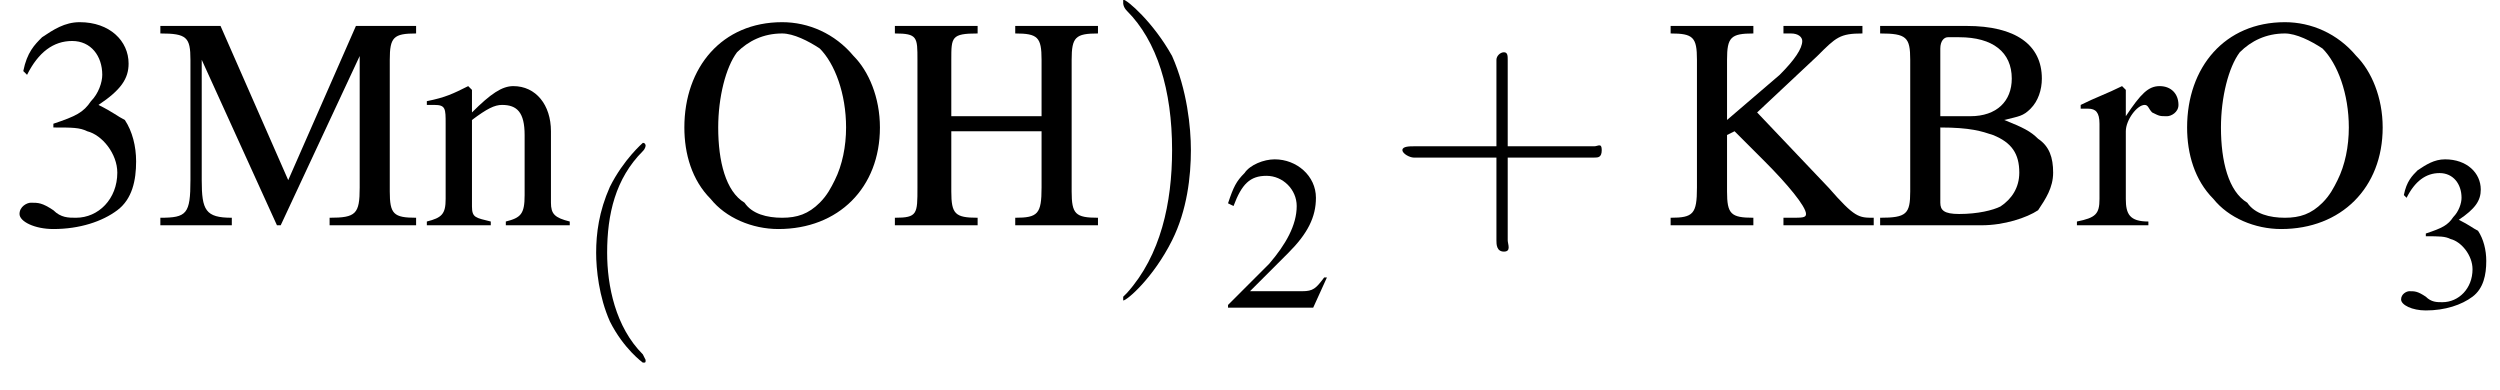 <?xml version='1.0' encoding='UTF-8'?>
<!---5.9-->
<svg height='14.2pt' version='1.1' viewBox='23.9 2.8 91.0 14.2' width='91.0pt' xmlns='http://www.w3.org/2000/svg' xmlns:xlink='http://www.w3.org/1999/xlink'>
<defs>
<use id='g6-51' transform='scale(1.369)' xlink:href='#g2-51'/>
<use id='g6-66' transform='scale(1.369)' xlink:href='#g2-66'/>
<use id='g6-72' transform='scale(1.369)' xlink:href='#g2-72'/>
<use id='g6-75' transform='scale(1.369)' xlink:href='#g2-75'/>
<use id='g6-77' transform='scale(1.369)' xlink:href='#g2-77'/>
<use id='g6-79' transform='scale(1.369)' xlink:href='#g2-79'/>
<use id='g6-110' transform='scale(1.369)' xlink:href='#g2-110'/>
<use id='g6-114' transform='scale(1.369)' xlink:href='#g2-114'/>
<path d='M2.6 1.9C2.6 1.9 2.6 1.9 2.5 1.7C1.5 0.7 1.2 -0.8 1.2 -2C1.2 -3.4 1.5 -4.7 2.5 -5.7C2.6 -5.8 2.6 -5.9 2.6 -5.9C2.6 -5.9 2.6 -6 2.5 -6C2.5 -6 1.8 -5.4 1.3 -4.4C0.9 -3.5 0.8 -2.7 0.8 -2C0.8 -1.4 0.9 -0.4 1.3 0.5C1.8 1.5 2.5 2 2.5 2C2.6 2 2.6 2 2.6 1.9Z' id='g3-40'/>
<path d='M2.3 -2C2.3 -2.6 2.2 -3.6 1.8 -4.5C1.3 -5.4 0.6 -6 0.5 -6C0.5 -6 0.5 -5.9 0.5 -5.9C0.5 -5.9 0.5 -5.8 0.6 -5.7C1.4 -4.9 1.8 -3.6 1.8 -2C1.8 -0.6 1.5 0.8 0.6 1.8C0.5 1.9 0.5 1.9 0.5 1.9C0.5 2 0.5 2 0.5 2C0.6 2 1.3 1.4 1.8 0.4C2.2 -0.4 2.3 -1.3 2.3 -2Z' id='g3-41'/>
<path d='M3.2 -1.8H5.5C5.6 -1.8 5.7 -1.8 5.7 -2S5.6 -2.1 5.5 -2.1H3.2V-4.4C3.2 -4.5 3.2 -4.6 3.1 -4.6S2.9 -4.5 2.9 -4.4V-2.1H0.7C0.6 -2.1 0.4 -2.1 0.4 -2S0.6 -1.8 0.7 -1.8H2.9V0.4C2.9 0.5 2.9 0.7 3.1 0.7S3.2 0.5 3.2 0.4V-1.8Z' id='g3-43'/>
<path d='M0.1 -2.7V-2.1H3V-2.7H0.1Z' id='g8-45'/>
<path d='M3.8 -1.1L3.7 -1.1C3.4 -0.7 3.3 -0.6 2.9 -0.6H1L2.4 -2C3.1 -2.7 3.4 -3.3 3.4 -4C3.4 -4.8 2.7 -5.4 1.9 -5.4C1.5 -5.4 1 -5.2 0.8 -4.9C0.5 -4.6 0.4 -4.4 0.2 -3.8L0.4 -3.7C0.7 -4.5 1 -4.8 1.6 -4.8C2.2 -4.8 2.7 -4.3 2.7 -3.7C2.7 -3 2.3 -2.3 1.7 -1.6L0.2 -0.1V0H3.3L3.8 -1.1Z' id='g2-50'/>
<path d='M1.2 -2.6C1.7 -2.6 1.9 -2.6 2.1 -2.5C2.5 -2.4 2.9 -1.9 2.9 -1.4C2.9 -0.7 2.4 -0.2 1.8 -0.2C1.6 -0.2 1.4 -0.2 1.2 -0.4C0.9 -0.6 0.8 -0.6 0.6 -0.6C0.5 -0.6 0.3 -0.5 0.3 -0.3C0.3 -0.1 0.7 0.1 1.2 0.1C1.9 0.1 2.5 -0.1 2.9 -0.4S3.4 -1.2 3.4 -1.7C3.4 -2.1 3.3 -2.5 3.1 -2.8C2.9 -2.9 2.8 -3 2.4 -3.2C3 -3.6 3.2 -3.9 3.2 -4.3C3.2 -4.9 2.7 -5.4 1.9 -5.4C1.5 -5.4 1.2 -5.2 0.9 -5C0.7 -4.8 0.5 -4.6 0.4 -4.1L0.5 -4C0.8 -4.6 1.2 -4.9 1.7 -4.9C2.2 -4.9 2.5 -4.5 2.5 -4C2.5 -3.8 2.4 -3.5 2.2 -3.3C2 -3 1.8 -2.9 1.2 -2.7V-2.6Z' id='g2-51'/>
<path d='M0.1 -5.3V-5.1C0.8 -5.1 0.9 -5 0.9 -4.4V-0.9C0.9 -0.3 0.8 -0.2 0.1 -0.2V0H2.8C3.4 0 4 -0.2 4.3 -0.4C4.5 -0.7 4.7 -1 4.7 -1.4C4.7 -1.8 4.6 -2.1 4.3 -2.3C4.1 -2.5 3.9 -2.6 3.4 -2.8C3.8 -2.9 3.9 -2.9 4.1 -3.1C4.3 -3.3 4.4 -3.6 4.4 -3.9C4.4 -4.8 3.7 -5.3 2.4 -5.3H0.1ZM1.7 -2.6C2.5 -2.6 2.8 -2.5 3.1 -2.4C3.6 -2.2 3.8 -1.9 3.8 -1.4C3.8 -1 3.6 -0.7 3.3 -0.5C3.1 -0.4 2.7 -0.3 2.2 -0.3C1.8 -0.3 1.7 -0.4 1.7 -0.6V-2.6ZM1.7 -2.9V-4.7C1.7 -4.9 1.8 -5 1.9 -5H2.2C3.1 -5 3.6 -4.6 3.6 -3.9C3.6 -3.3 3.2 -2.9 2.5 -2.9H1.7Z' id='g2-66'/>
<path d='M1.7 -2.9V-4.4C1.7 -5 1.7 -5.1 2.4 -5.1V-5.3H0.2V-5.1C0.8 -5.1 0.8 -5 0.8 -4.4V-1C0.8 -0.3 0.8 -0.2 0.2 -0.2V0H2.4V-0.2C1.8 -0.2 1.7 -0.3 1.7 -0.9V-2.5H4.1V-1C4.1 -0.3 4 -0.2 3.4 -0.2V0H5.6V-0.2C5 -0.2 4.9 -0.3 4.9 -0.9V-4.4C4.9 -5 5 -5.1 5.6 -5.1V-5.3H3.4V-5.1C4 -5.1 4.1 -5 4.1 -4.4V-2.9H1.7Z' id='g2-72'/>
<path d='M3.3 -5.1C3.4 -5.1 3.5 -5.1 3.5 -5.1C3.7 -5.1 3.8 -5 3.8 -4.9C3.8 -4.7 3.6 -4.4 3.2 -4L1.8 -2.8V-4.4C1.8 -5 1.9 -5.1 2.5 -5.1V-5.3H0.3V-5.1C0.9 -5.1 1 -5 1 -4.4V-1C1 -0.3 0.9 -0.2 0.3 -0.2V0H2.5V-0.2C1.9 -0.2 1.8 -0.3 1.8 -0.9V-2.4L2 -2.5L2.8 -1.7C3.4 -1.1 3.9 -0.5 3.9 -0.3C3.9 -0.2 3.8 -0.2 3.5 -0.2C3.5 -0.2 3.4 -0.2 3.3 -0.2V0H5.7V-0.2C5.3 -0.2 5.2 -0.2 4.5 -1L2.6 -3L4.2 -4.5C4.7 -5 4.8 -5.1 5.4 -5.1V-5.3H3.3V-5.1Z' id='g2-75'/>
<path d='M5.4 -4.5V-1C5.4 -0.3 5.3 -0.2 4.6 -0.2V0H6.9V-0.2C6.3 -0.2 6.2 -0.3 6.2 -0.9V-4.4C6.2 -5 6.3 -5.1 6.9 -5.1V-5.3H5.3L3.5 -1.2L1.7 -5.3H0.1V-5.1C0.8 -5.1 0.9 -5 0.9 -4.4V-1.2C0.9 -0.3 0.8 -0.2 0.1 -0.2V0H2V-0.2C1.3 -0.2 1.2 -0.4 1.2 -1.2V-4.4L3.2 0H3.3L5.4 -4.5Z' id='g2-77'/>
<path d='M2.9 -5.4C1.3 -5.4 0.3 -4.2 0.3 -2.6C0.3 -1.9 0.5 -1.2 1 -0.7C1.4 -0.2 2.1 0.1 2.8 0.1C4.4 0.1 5.5 -1 5.5 -2.6C5.5 -3.4 5.2 -4.1 4.8 -4.5C4.3 -5.1 3.6 -5.4 2.9 -5.4ZM2.9 -5.1C3.2 -5.1 3.6 -4.9 3.9 -4.7C4.3 -4.3 4.6 -3.5 4.6 -2.6C4.6 -2.1 4.5 -1.6 4.3 -1.2C4.2 -1 4.1 -0.8 3.9 -0.6C3.6 -0.3 3.3 -0.2 2.9 -0.2C2.5 -0.2 2.1 -0.3 1.9 -0.6C1.4 -0.9 1.2 -1.7 1.2 -2.6C1.2 -3.4 1.4 -4.2 1.7 -4.6C2 -4.9 2.4 -5.1 2.9 -5.1Z' id='g2-79'/>
<path d='M0.1 -3.2C0.2 -3.2 0.3 -3.2 0.3 -3.2C0.6 -3.2 0.6 -3.1 0.6 -2.7V-0.7C0.6 -0.3 0.5 -0.2 0.1 -0.1V0H1.8V-0.1C1.4 -0.2 1.3 -0.2 1.3 -0.5V-2.8C1.7 -3.1 1.9 -3.2 2.1 -3.2C2.5 -3.2 2.7 -3 2.7 -2.4V-0.8C2.7 -0.3 2.6 -0.2 2.2 -0.1V0H3.9V-0.1C3.5 -0.2 3.4 -0.3 3.4 -0.6V-2.5C3.4 -3.2 3 -3.7 2.4 -3.7C2.1 -3.7 1.8 -3.5 1.3 -3V-3.6L1.2 -3.7C0.8 -3.5 0.6 -3.4 0.1 -3.3V-3.2Z' id='g2-110'/>
<path d='M0.1 -3.1C0.2 -3.1 0.2 -3.1 0.3 -3.1C0.5 -3.1 0.6 -3 0.6 -2.7V-0.7C0.6 -0.3 0.5 -0.2 0 -0.1V0H1.9V-0.1C1.4 -0.1 1.3 -0.3 1.3 -0.7V-2.5C1.3 -2.8 1.6 -3.2 1.8 -3.2C1.9 -3.2 1.9 -3.1 2 -3C2.2 -2.9 2.2 -2.9 2.4 -2.9C2.5 -2.9 2.7 -3 2.7 -3.2C2.7 -3.5 2.5 -3.7 2.2 -3.7C1.9 -3.7 1.7 -3.5 1.3 -2.9V-3.6L1.2 -3.7C0.8 -3.5 0.5 -3.4 0.1 -3.2V-3.1Z' id='g2-114'/>
<use id='g7-41' transform='scale(1.369)' xlink:href='#g3-41'/>
<use id='g7-43' transform='scale(1.369)' xlink:href='#g3-43'/>
</defs>
<g id='page1'>

<use x='24.2' xlink:href='#g6-51' y='11'/>
<use x='29.6' xlink:href='#g6-77' y='11'/>
<use x='39.3' xlink:href='#g6-110' y='11'/>
<use x='44.8' xlink:href='#g3-40' y='14'/>
<use x='48.4' xlink:href='#g6-79' y='11'/>
<use x='56.2' xlink:href='#g6-72' y='11'/>
<use x='64.1' xlink:href='#g7-41' y='11'/>
<use x='68.4' xlink:href='#g2-50' y='14'/>
<use x='74.4' xlink:href='#g7-43' y='11'/>
<use x='84.3' xlink:href='#g6-75' y='11'/>
<use x='92.2' xlink:href='#g6-66' y='11'/>
<use x='99.5' xlink:href='#g6-114' y='11'/>
<use x='103.1' xlink:href='#g6-79' y='11'/>
<use x='111' xlink:href='#g2-51' y='14'/>
</g>
</svg>